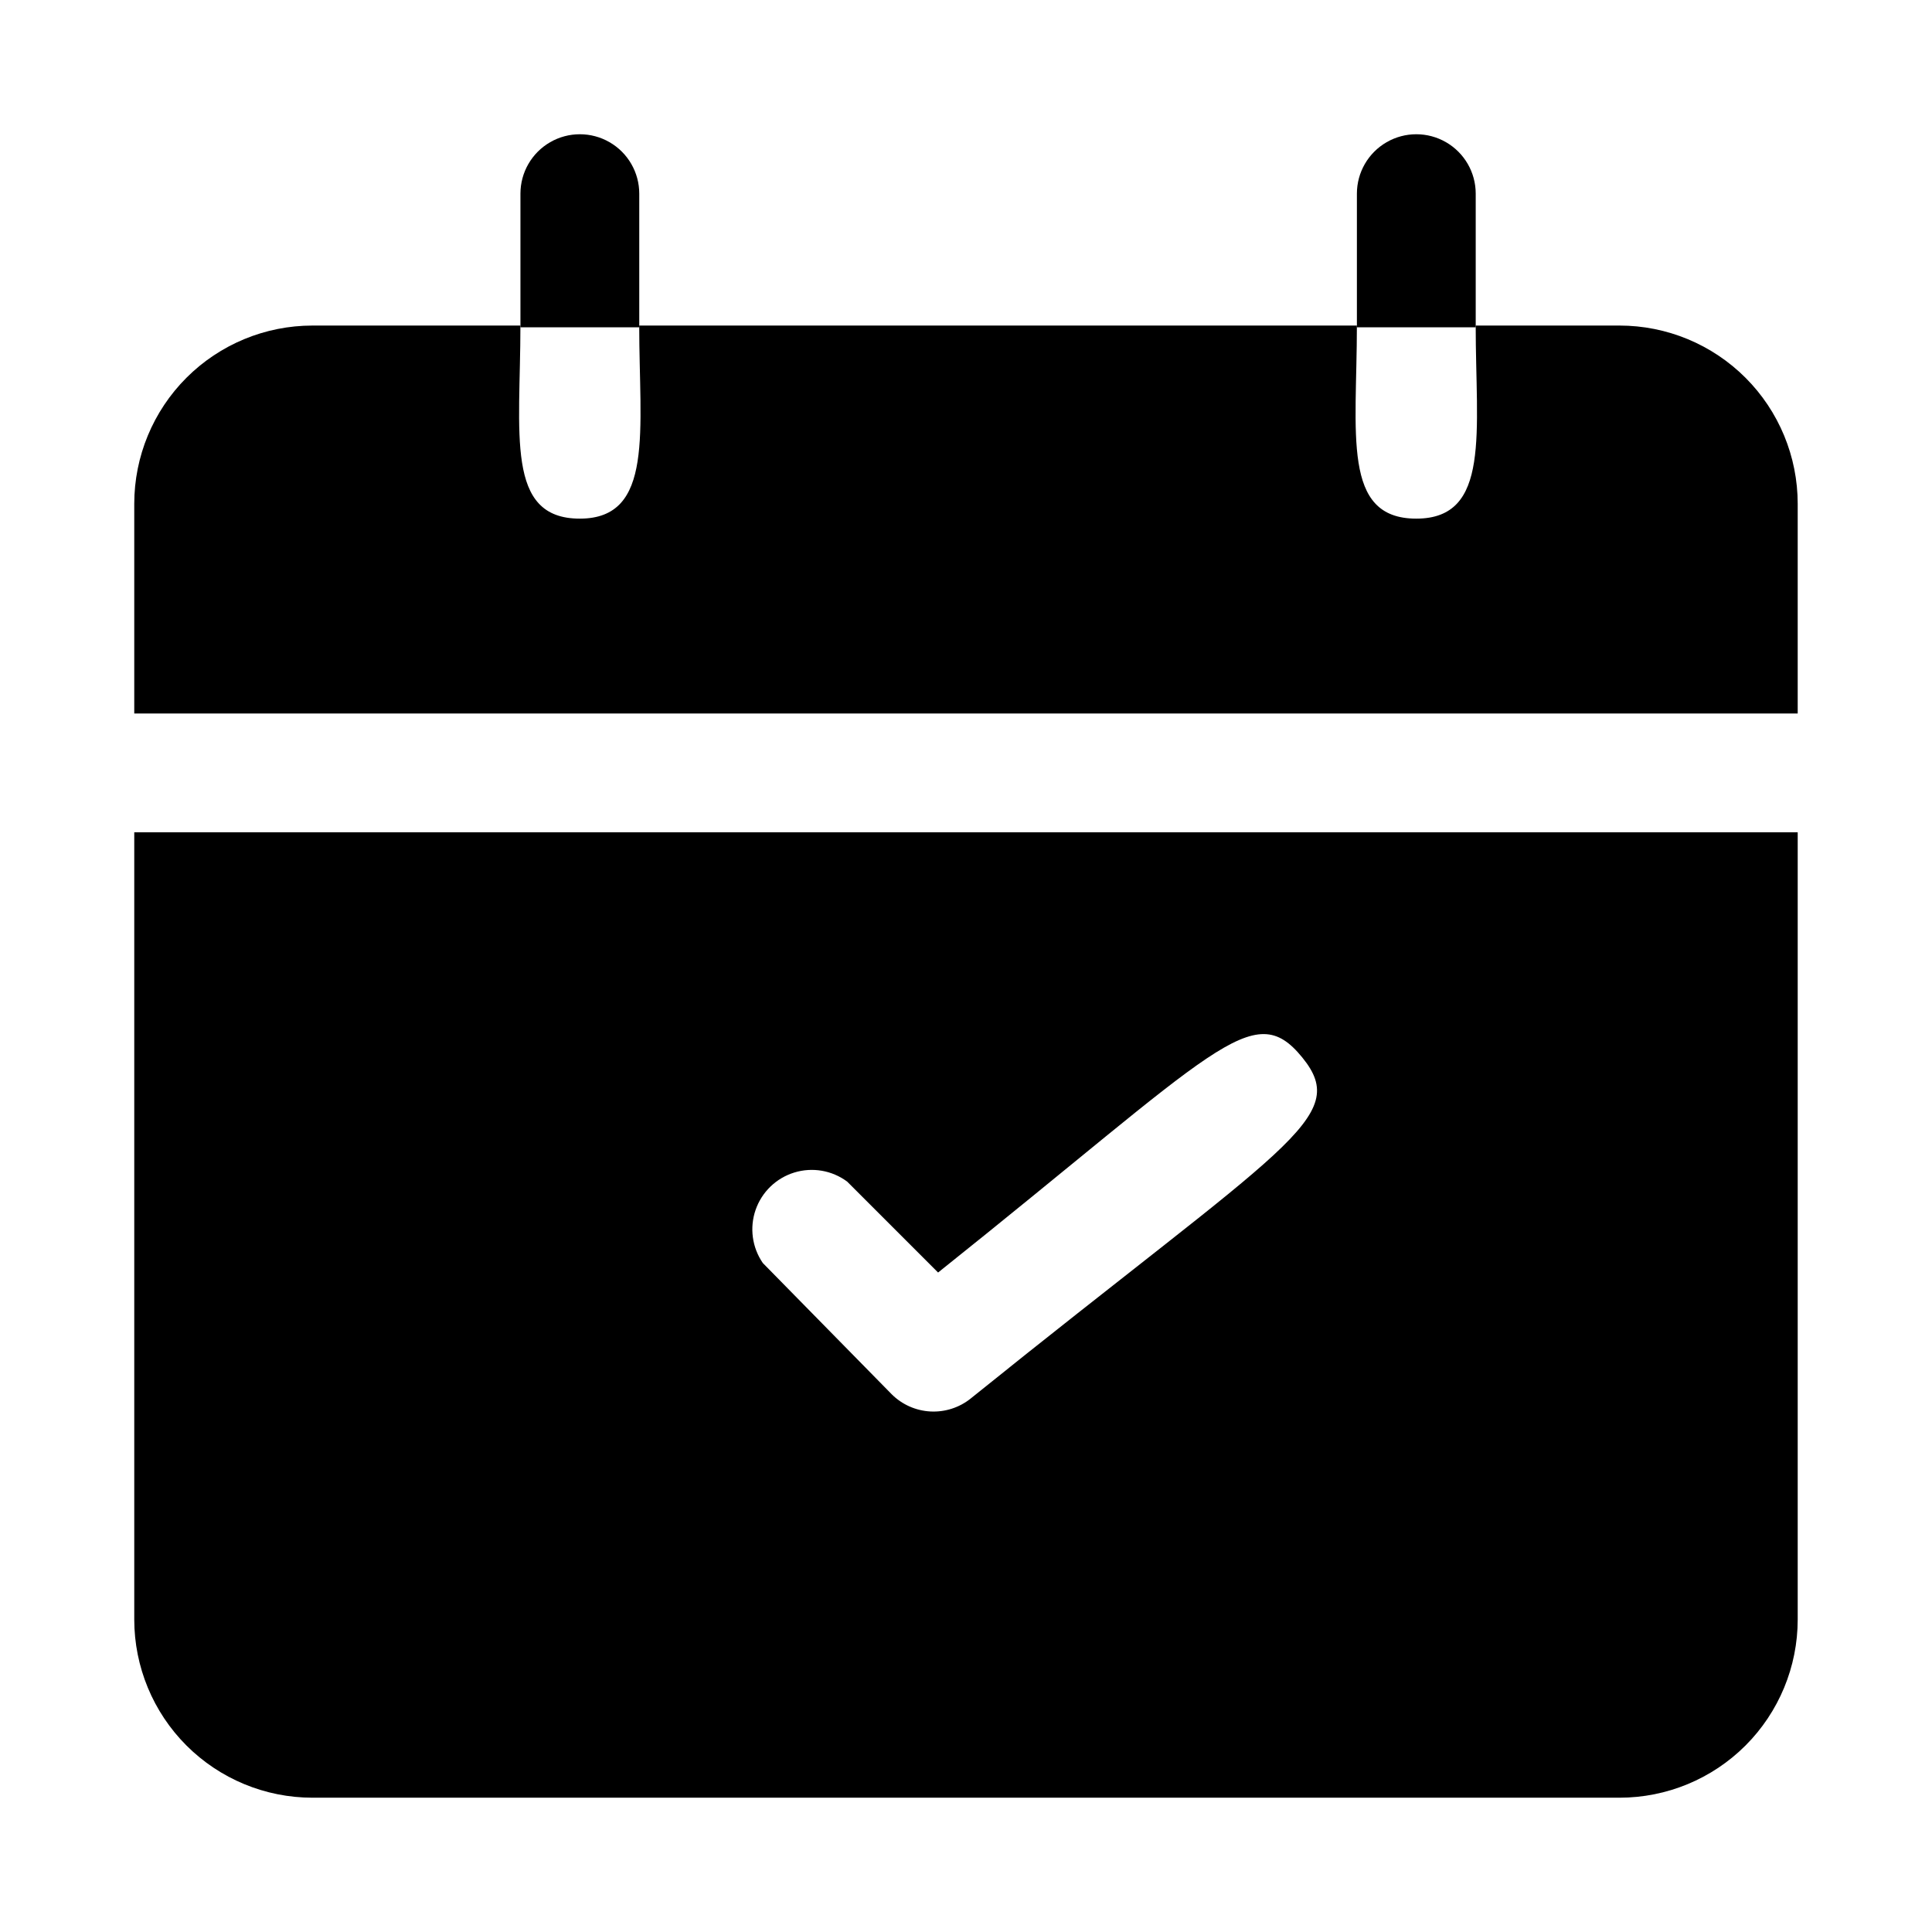<?xml version="1.0" encoding="UTF-8"?>
<!-- Uploaded to: ICON Repo, www.iconrepo.com, Generator: ICON Repo Mixer Tools -->
<svg fill="#000000" width="800px" height="800px" version="1.1" viewBox="144 144 512 512" xmlns="http://www.w3.org/2000/svg">
 <g>
  <path d="m620.41 277.51v55.578l-440.83-0.004v-55.574c0-12.527 4.977-24.543 13.832-33.398 8.859-8.859 20.875-13.836 33.398-13.836h55.105c0 28.652-4.094 51.168 15.742 51.168 19.836 0 15.742-23.457 15.742-51.168h190.19c0 28.652-4.094 51.168 15.742 51.168 19.836 0 15.742-22.984 15.742-51.168h38.105c12.527 0 24.539 4.977 33.398 13.836 8.855 8.855 13.832 20.871 13.832 33.398z"/>
  <path d="m179.58 364.57v208.61c0 12.527 4.977 24.539 13.832 33.398 8.859 8.855 20.875 13.832 33.398 13.832h346.37c12.527 0 24.539-4.977 33.398-13.832 8.855-8.859 13.832-20.871 13.832-33.398v-208.61zm221.68 150.04c-3.016 2.422-6.816 3.648-10.68 3.445s-7.516-1.82-10.258-4.547l-34.168-34.793c-2.844-4.129-3.551-9.367-1.906-14.102 1.645-4.734 5.449-8.406 10.242-9.879 4.789-1.477 10-0.582 14.023 2.41l24.09 24.09c74.156-59.199 83.445-73.051 96.512-56.992 13.062 16.059-4.254 22.984-87.855 90.367z"/>
  <path d="m313.41 195.32v35.426h-31.488v-35.426c0-5.625 3-10.82 7.871-13.633 4.871-2.812 10.875-2.812 15.746 0s7.871 8.008 7.871 13.633z"/>
  <path d="m535.08 195.32v35.426h-31.488v-35.426c0-5.625 3-10.82 7.871-13.633s10.875-2.812 15.746 0c4.871 2.812 7.871 8.008 7.871 13.633z"/>
 </g>
</svg>